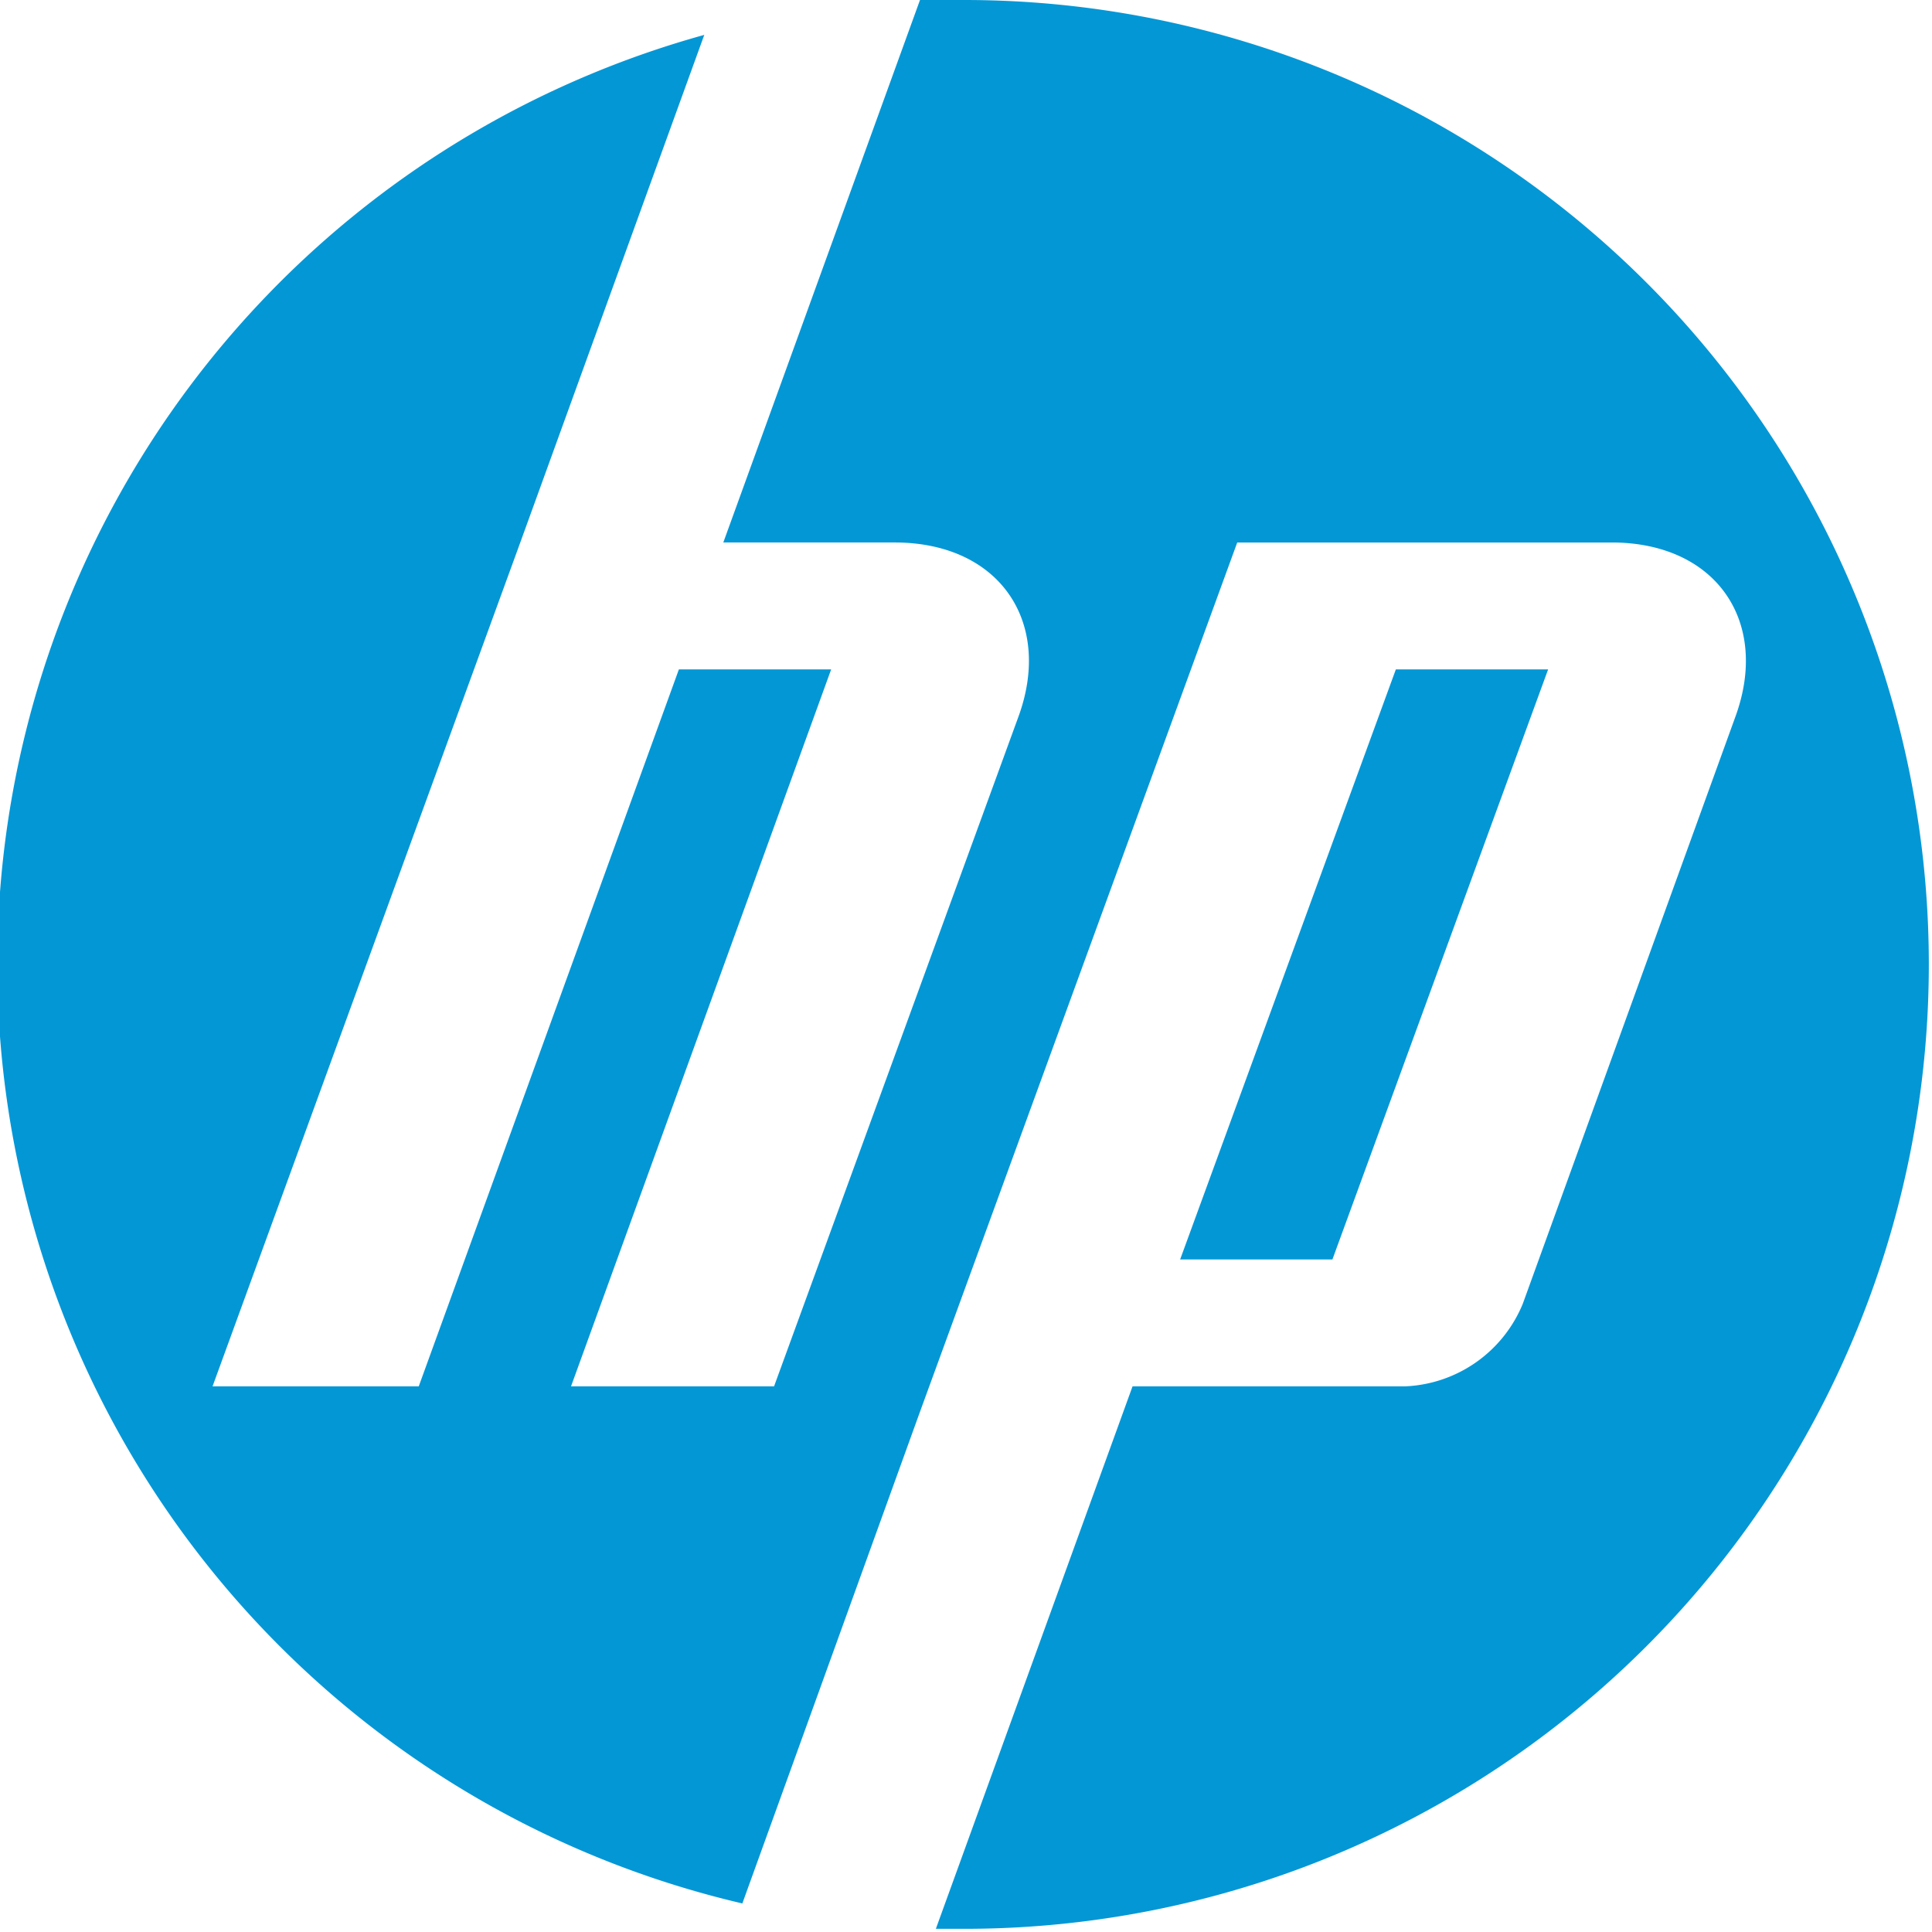 <svg id="Capa_1" data-name="Capa 1" xmlns="http://www.w3.org/2000/svg" viewBox="0 0 60.9 60.9"><defs><style>.cls-1{fill:#0397d6;}</style></defs><title>hp</title><path class="cls-1" d="M392.1,559.5h-0.9l6.2-17.1H406a4.2,4.2,0,0,0,3.7-2.6l6.7-18.5c1.1-3-.6-5.5-3.9-5.5H400.7l-10,27.4h0l-5.6,15.5a30.4,30.4,0,0,1-1.2-58.9l-5.8,16h0l-9.7,26.6h6.5l8.2-22.6h4.8l-8.2,22.6h6.4l7.7-21.1c1.1-3-.6-5.5-3.9-5.5h-5.4l6.2-17.1h1.4A30.4,30.4,0,0,1,392.1,559.5Zm18.4-39.7h-4.8l-6.8,18.6h4.8Z" transform="translate(-361.7 -498.7)"/></svg>